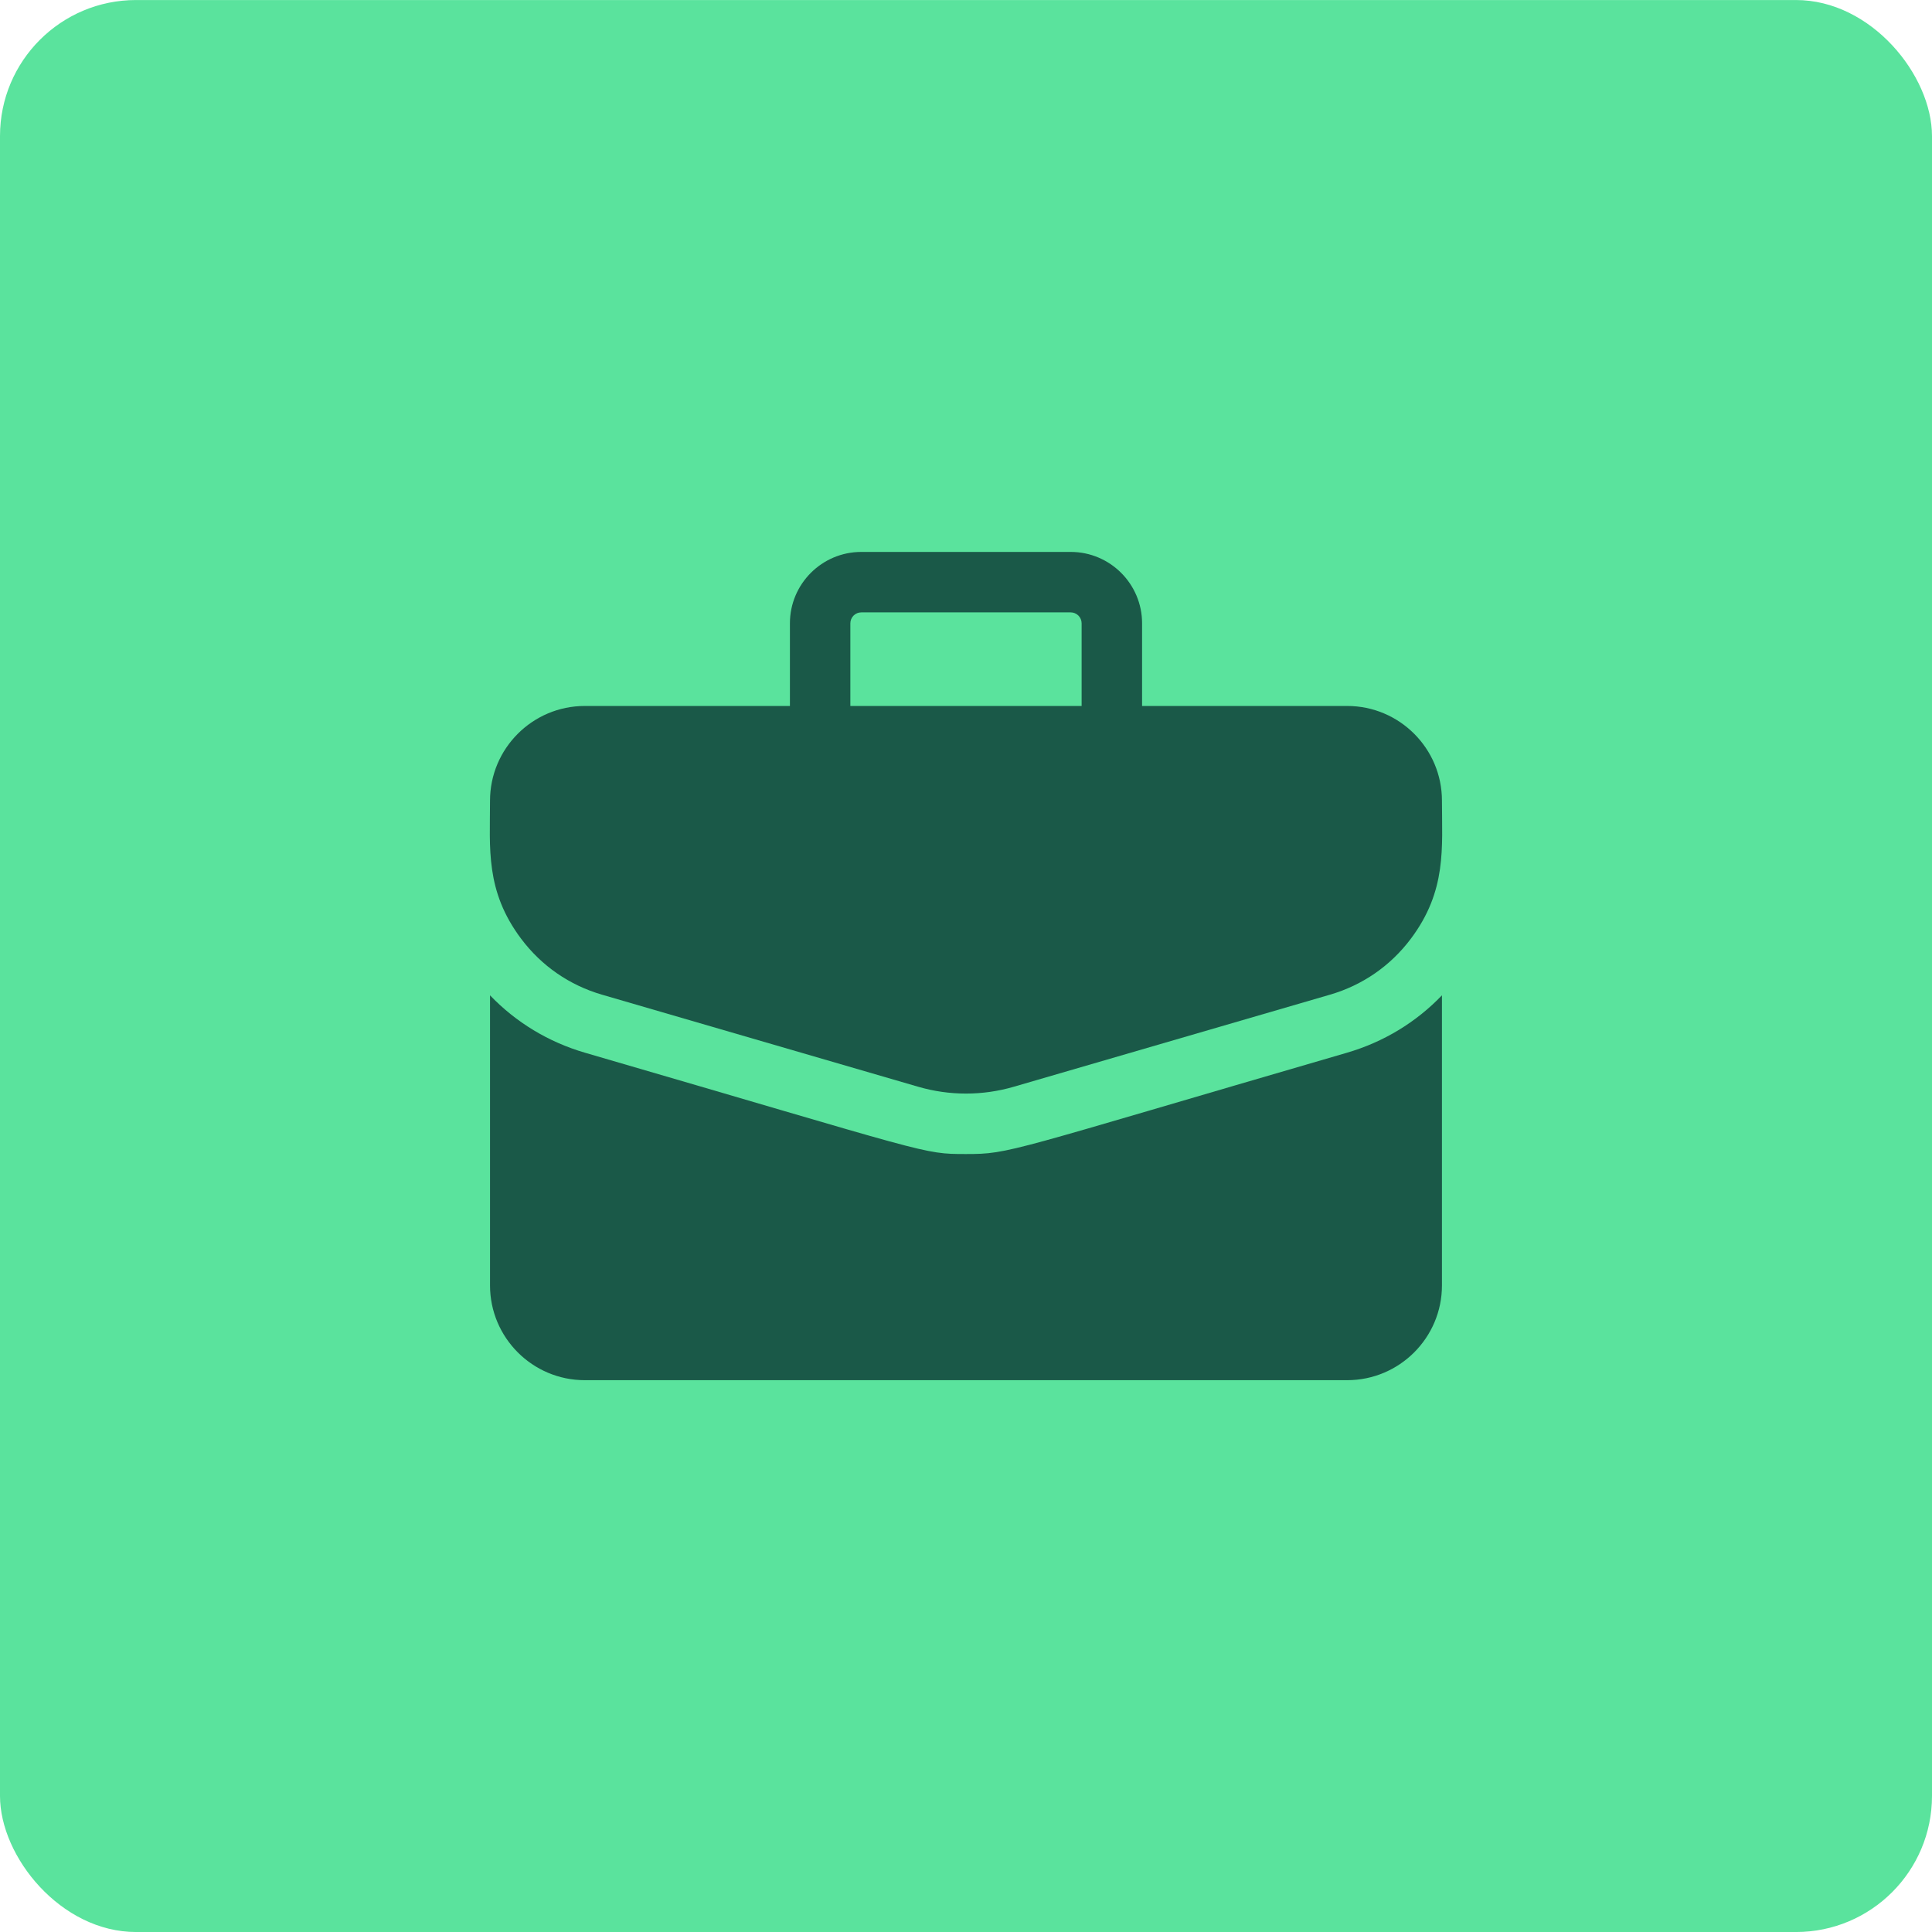 <svg width="71" height="71" viewBox="0 0 71 71" fill="none" xmlns="http://www.w3.org/2000/svg">
<rect y="0.001" width="71" height="71" rx="5" fill="#5AE39D"/>
<g clip-path="url(#clip0_291_3149)">
<path d="M49.509 25.944H41.971V22.906C41.971 21.46 40.794 20.283 39.348 20.283H31.652C30.205 20.283 29.029 21.46 29.029 22.906V25.944H21.491C19.57 25.944 18.008 27.506 18.008 29.426C18.008 31.17 17.829 32.737 19.151 34.498C19.899 35.495 20.927 36.206 22.123 36.554L33.741 39.937C34.89 40.272 36.11 40.272 37.258 39.937L48.876 36.554C50.072 36.206 51.1 35.495 51.848 34.498C53.176 32.729 52.991 31.146 52.991 29.426C52.991 27.506 51.429 25.944 49.509 25.944ZM31.25 22.906C31.25 22.8 31.293 22.698 31.368 22.622C31.443 22.547 31.545 22.505 31.652 22.505H39.348C39.454 22.505 39.556 22.547 39.631 22.622C39.707 22.698 39.749 22.8 39.749 22.906V25.944H31.25V22.906Z" fill="#1A5948"/>
<path d="M49.497 38.688C36.965 42.336 37.128 42.41 35.499 42.41C33.883 42.41 34.266 42.404 21.502 38.688C20.156 38.296 18.964 37.573 18.008 36.578V47.239C18.008 49.159 19.57 50.721 21.49 50.721H49.508C51.429 50.721 52.991 49.159 52.991 47.239V36.578C52.035 37.573 50.843 38.296 49.497 38.688Z" fill="#1A5948"/>
</g>
<defs>
<clipPath id="clip0_291_3149">
<rect width="35" height="35" fill="white" transform="translate(18 18.002)"/>
</clipPath>
</defs>
</svg>

